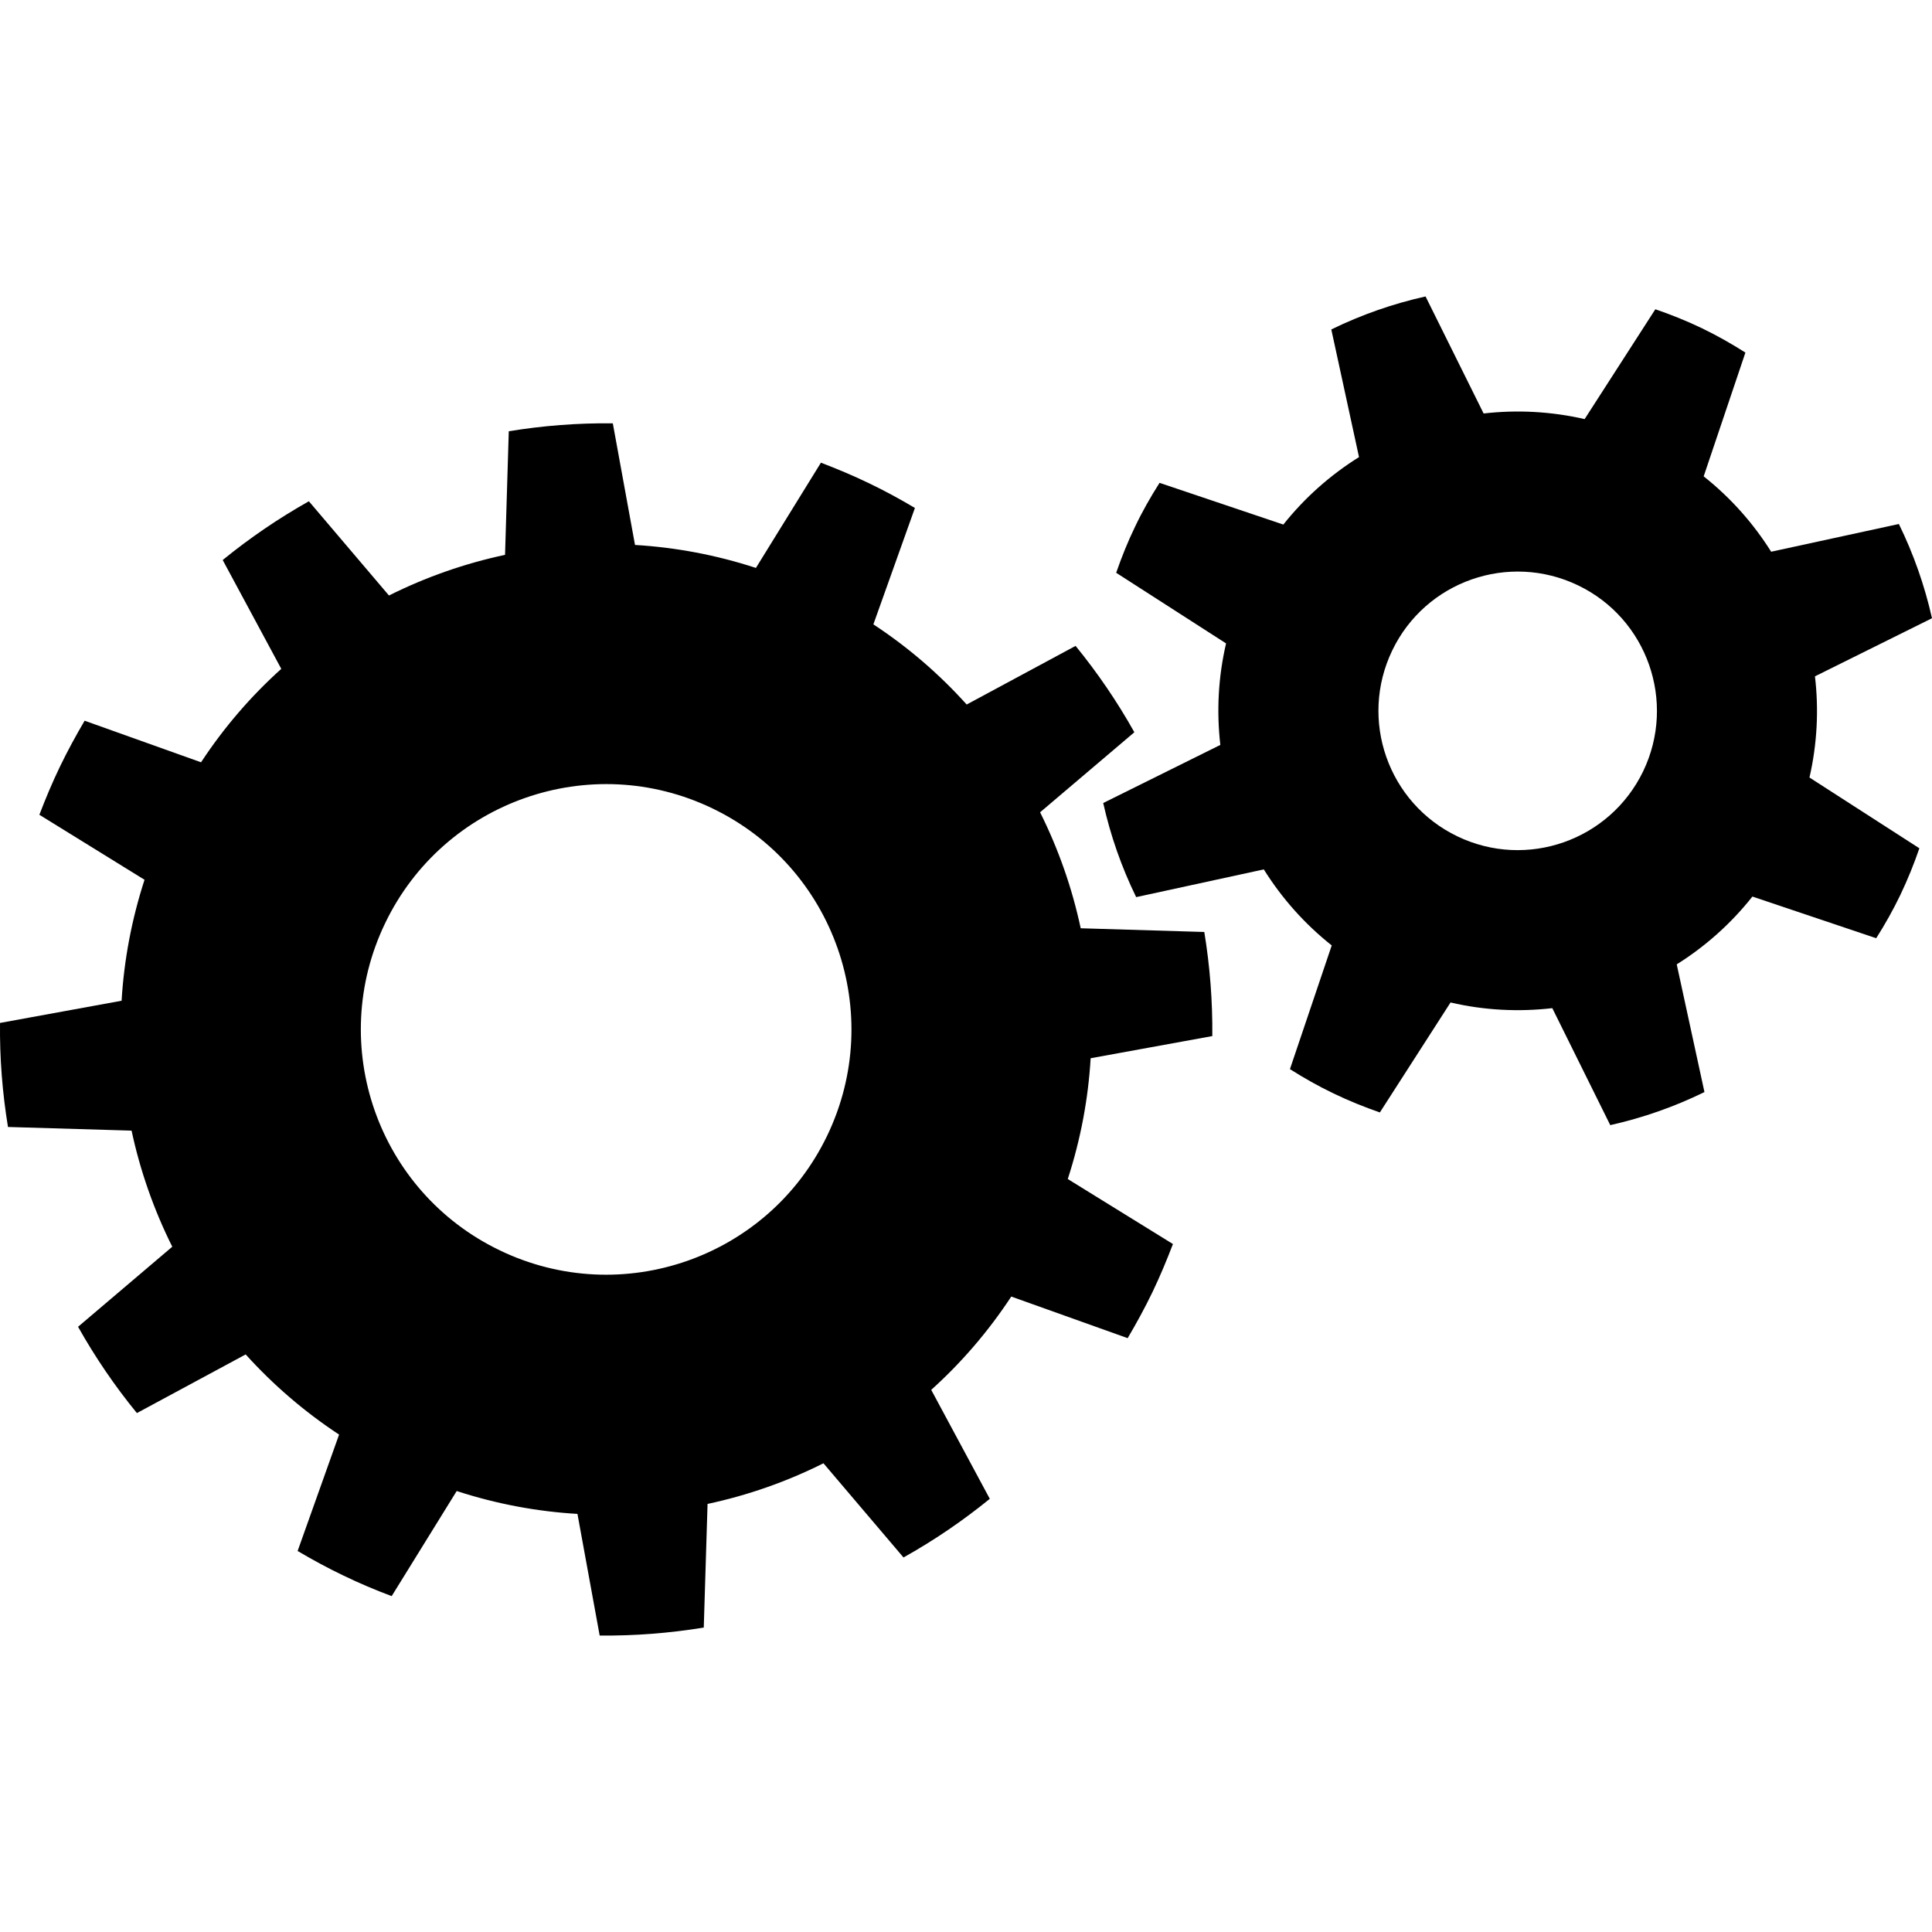 <svg xmlns="http://www.w3.org/2000/svg" xmlns:xlink="http://www.w3.org/1999/xlink" version="1.1" x="0px" y="0px" width="100px" height="100px" viewBox="0 0 100 100" enable-background="new 0 0 100 100" xml:space="preserve">
<g id="Captions">
</g>
<g id="Your_Icon">
	<path d="M56.452,54.774l6.297-1.147c0.017-1.813-0.124-3.616-0.415-5.388l-6.397-0.192c-0.444-2.078-1.15-4.098-2.102-6.003   l4.879-4.143c-0.879-1.571-1.896-3.064-3.042-4.47l-5.637,3.035c-1.401-1.559-3.016-2.957-4.829-4.149l2.15-6.025   c-0.769-0.457-1.562-0.889-2.386-1.284c-0.82-0.395-1.646-0.741-2.479-1.059l-3.365,5.447c-2.062-0.673-4.163-1.065-6.258-1.189   l-1.149-6.296c-1.813-0.02-3.614,0.12-5.385,0.411l-0.193,6.397c-2.081,0.444-4.101,1.15-6.008,2.104l-4.146-4.878   c-1.565,0.882-3.059,1.898-4.46,3.042l3.032,5.633c-1.559,1.401-2.961,3.022-4.153,4.836C8.22,38.676,6.158,37.94,4.38,37.304   c-0.454,0.774-0.885,1.562-1.28,2.382s-0.742,1.649-1.062,2.486c1.607,0.993,3.466,2.144,5.443,3.365   c-0.67,2.062-1.062,4.166-1.187,6.261l-6.293,1.149c-0.02,1.811,0.121,3.61,0.412,5.385l6.397,0.189   c0.447,2.085,1.156,4.107,2.107,6.009L4.04,68.674c0.883,1.568,1.896,3.062,3.046,4.466l5.63-3.035   c1.408,1.559,3.025,2.957,4.835,4.149l-2.146,6.025c0.765,0.451,1.556,0.882,2.376,1.274c0.823,0.398,1.653,0.748,2.492,1.062   l3.366-5.44c2.058,0.67,4.159,1.062,6.25,1.184l1.15,6.296c1.813,0.02,3.613-0.124,5.388-0.412l0.196-6.4   c2.078-0.444,4.094-1.15,5.999-2.104l4.143,4.875c1.568-0.875,3.062-1.892,4.467-3.035l-3.032-5.64   c1.556-1.401,2.95-3.016,4.143-4.829l6.025,2.153c0.454-0.771,0.889-1.565,1.284-2.385c0.392-0.817,0.738-1.65,1.059-2.487   l-5.443-3.365C55.937,58.966,56.328,56.868,56.452,54.774z M42.814,58.783c-3.039,6.319-10.622,8.979-16.941,5.937   c-6.319-3.035-8.979-10.619-5.937-16.938c3.038-6.319,10.622-8.979,16.938-5.94C43.193,44.881,45.854,52.464,42.814,58.783z"/>
	<path d="M93.942,35.007L100,32c-0.379-1.686-0.954-3.326-1.715-4.878l-6.61,1.435c-0.921-1.467-2.095-2.794-3.493-3.901l2.16-6.407   c-0.722-0.457-1.474-0.886-2.261-1.265c-0.791-0.379-1.592-0.699-2.401-0.977l-3.66,5.685c-1.738-0.398-3.506-0.489-5.228-0.29   l-3.006-6.058c-1.687,0.375-3.326,0.95-4.878,1.708l1.434,6.607c-1.47,0.918-2.803,2.091-3.917,3.492   c-2.255-0.761-4.474-1.506-6.407-2.159c-0.461,0.725-0.893,1.479-1.271,2.277c-0.379,0.78-0.695,1.574-0.974,2.378   c1.716,1.102,3.689,2.373,5.688,3.656c-0.408,1.748-0.496,3.522-0.297,5.254c-2.131,1.056-4.231,2.098-6.062,3.007   c0.376,1.683,0.948,3.319,1.706,4.871c1.996-0.435,4.283-0.931,6.606-1.435c0.925,1.48,2.104,2.816,3.516,3.935l-2.163,6.403   c0.723,0.458,1.471,0.883,2.265,1.262c0.784,0.379,1.584,0.699,2.389,0.98c1.104-1.716,2.368-3.689,3.659-5.692   c1.751,0.409,3.532,0.494,5.267,0.294l3,6.055c1.686-0.379,3.322-0.95,4.875-1.712c-0.435-1.993-0.932-4.283-1.435-6.61   c1.47-0.921,2.803-2.101,3.917-3.509l6.408,2.156c0.454-0.715,0.875-1.46,1.251-2.244c0.379-0.794,0.706-1.602,0.983-2.411   l-5.688-3.663C94.057,38.503,94.146,36.729,93.942,35.007z M85.052,39.917c-1.729,3.588-6.034,5.098-9.619,3.372   c-3.588-1.725-5.097-6.031-3.372-9.619c1.723-3.588,6.032-5.097,9.619-3.372C85.265,32.021,86.773,36.33,85.052,39.917z"/>
</g>
</svg>